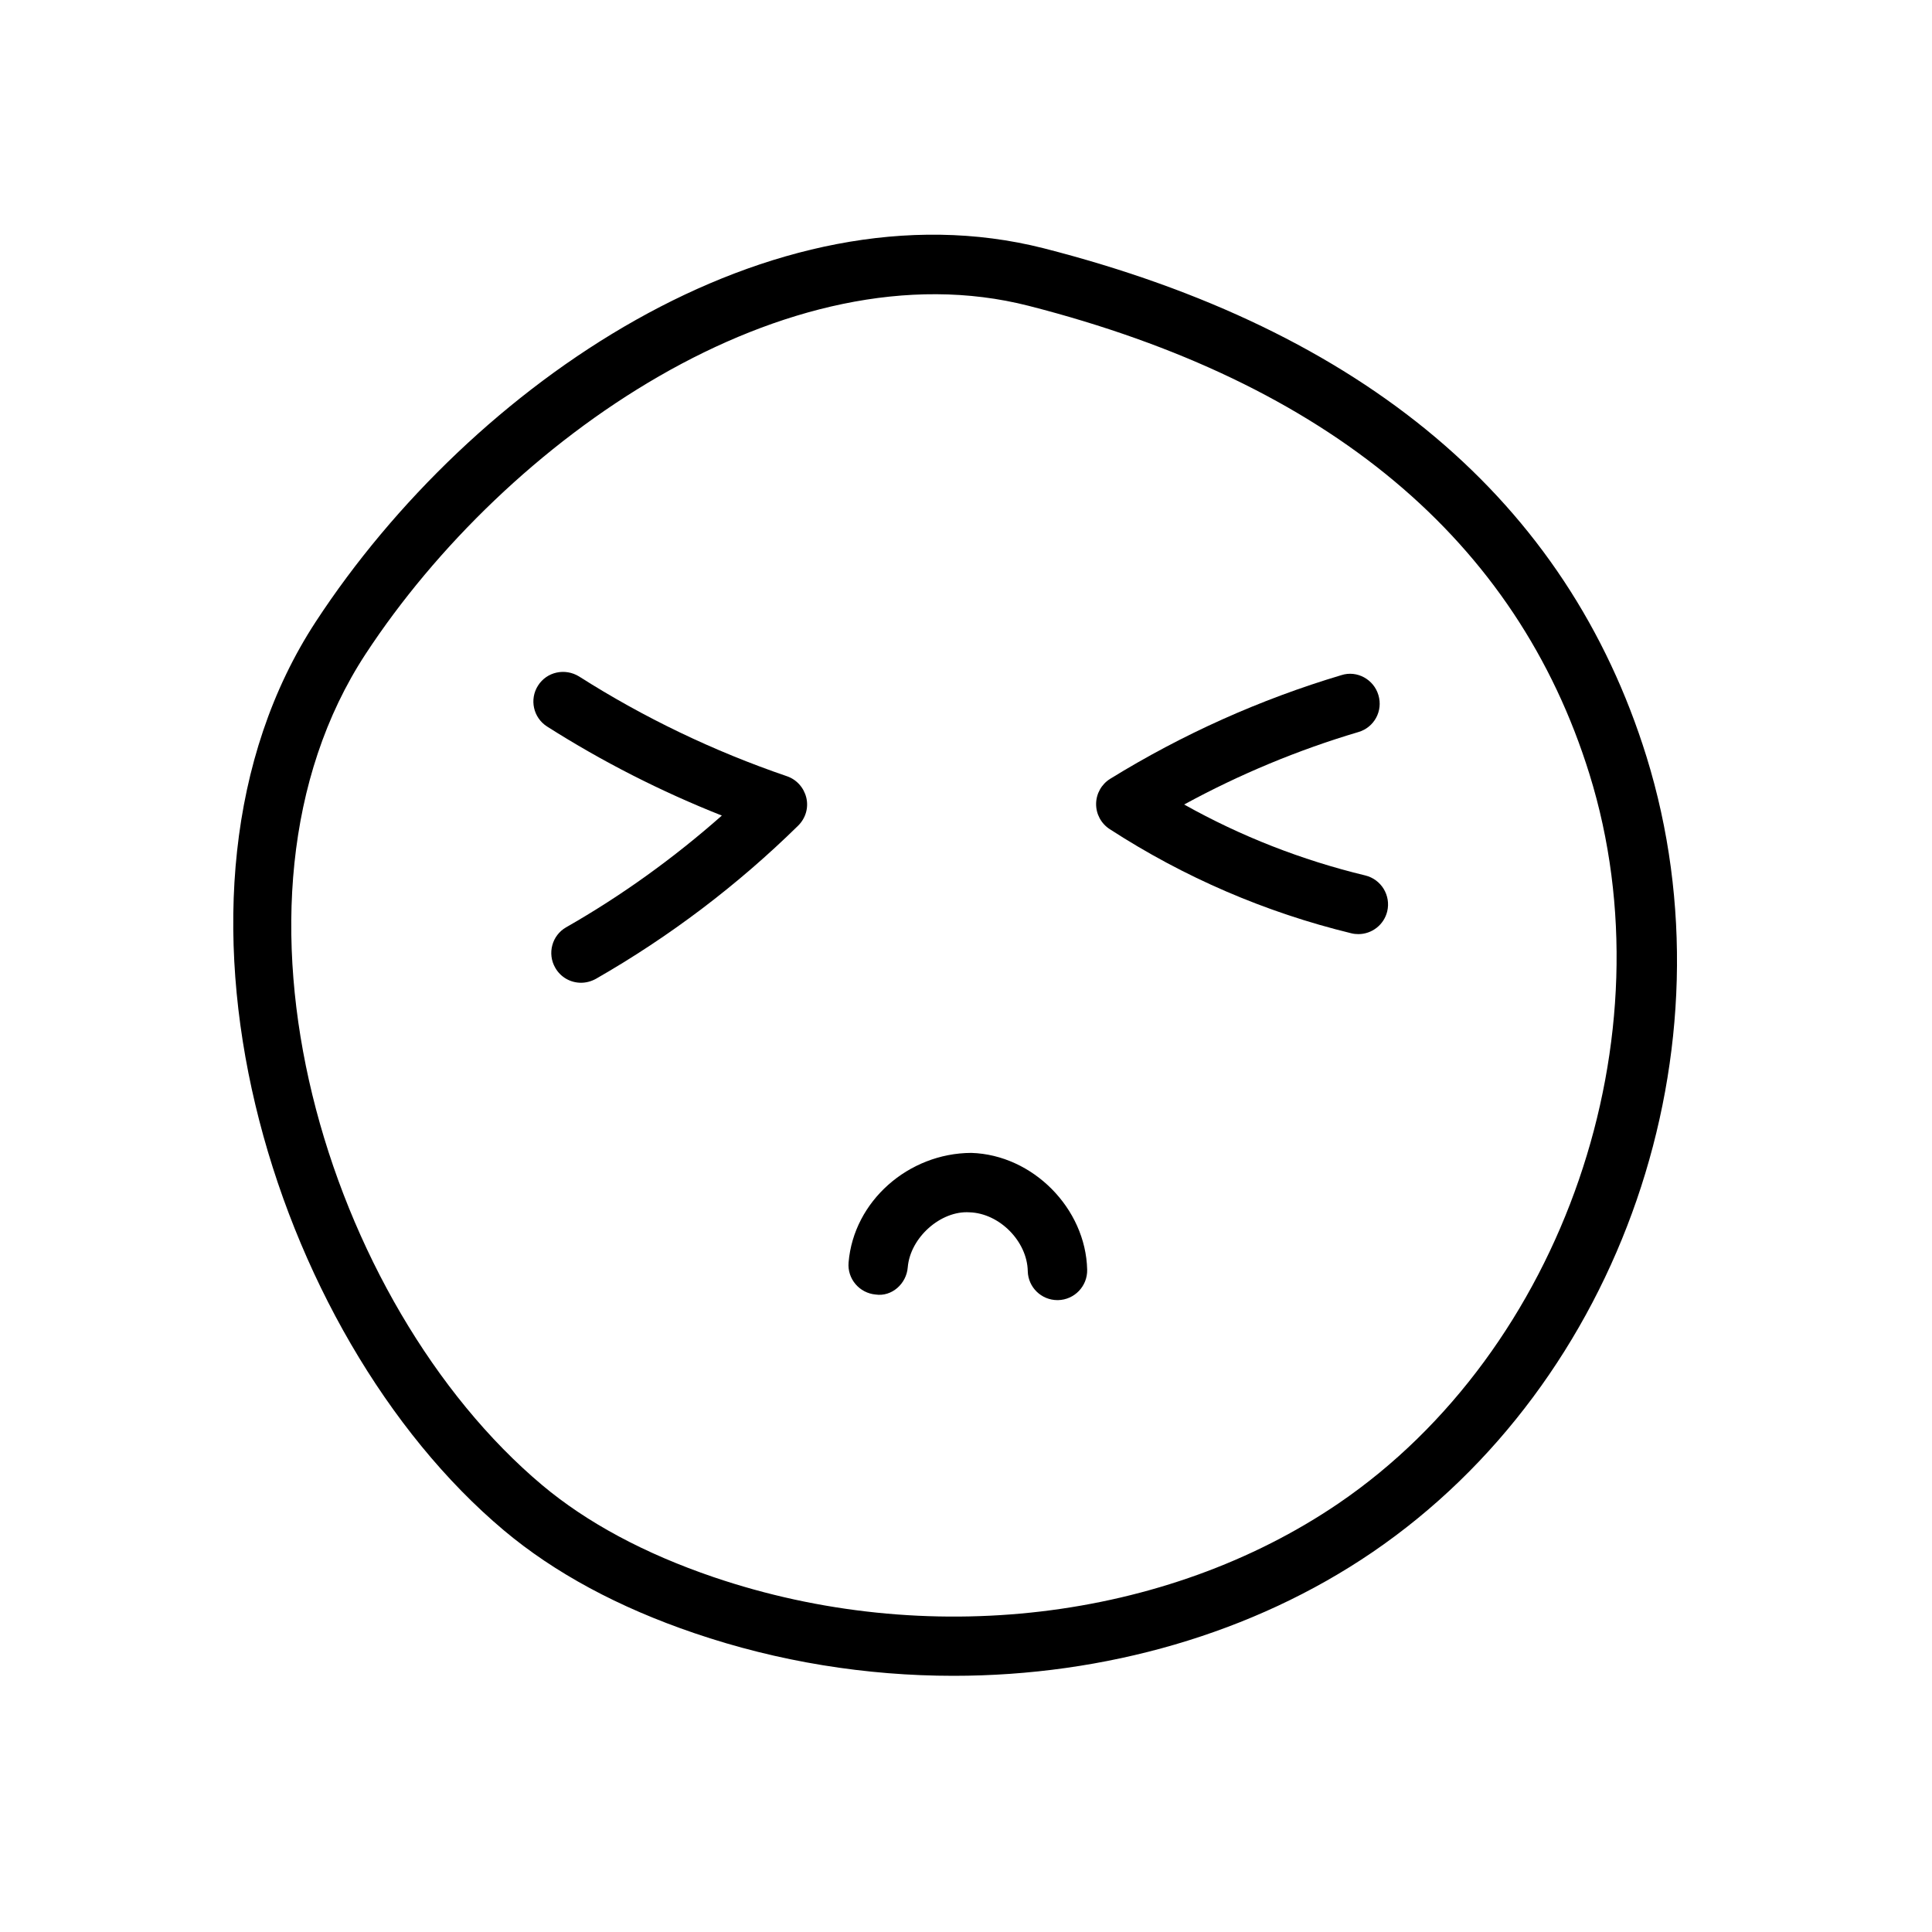 <?xml version="1.0" encoding="UTF-8"?>
<!-- Uploaded to: SVG Repo, www.svgrepo.com, Generator: SVG Repo Mixer Tools -->
<svg fill="#000000" width="800px" height="800px" version="1.1" viewBox="144 144 512 512" xmlns="http://www.w3.org/2000/svg">
 <g>
  <path d="m420.53 209.78c-72.074-18.23-151.52 35.836-192.8 98.906-47.359 72.328-12.09 188.9 49.844 240.91 13.352 11.211 30.324 20.371 50.445 27.207 22.262 7.59 45.594 11.305 68.676 11.305 40.055 0 79.352-11.18 111-32.746 66.031-45.027 96.543-133.67 72.645-210.84-21.035-67.672-74.785-113.02-159.8-134.74zm78.281 332.58c-45.91 31.27-109.42 38.73-165.72 19.586-18.293-6.234-33.535-14.422-45.406-24.371-56.992-47.895-89.836-154.51-46.793-220.26 37.312-56.93 111.59-108.66 175.73-92.262 79.352 20.309 129.35 62.062 148.62 124.16 21.602 69.59-6.988 152.59-66.438 193.15z"/>
  <path d="m352.55 349.71c-19.363-6.613-37.879-15.492-55.105-26.449-3.684-2.266-8.535-1.258-10.863 2.426-2.332 3.652-1.258 8.535 2.426 10.863 14.609 9.289 30.133 17.191 46.289 23.586-12.691 11.211-26.512 21.191-41.25 29.598-3.777 2.141-5.07 6.992-2.898 10.738 1.449 2.551 4.094 3.969 6.832 3.969 1.324 0 2.676-0.348 3.938-1.039 19.523-11.18 37.566-24.844 53.625-40.621 1.953-1.953 2.769-4.691 2.141-7.367-0.633-2.648-2.551-4.82-5.133-5.703z"/>
  <path d="m505.8 376c-16.816-4.062-32.938-10.359-47.988-18.797 14.672-7.996 30.164-14.453 46.191-19.207 4.188-1.227 6.551-5.606 5.289-9.793-1.227-4.156-5.668-6.613-9.793-5.289-21.531 6.422-42.156 15.68-61.301 27.488-2.269 1.414-3.688 3.902-3.719 6.609s1.324 5.227 3.59 6.707c19.711 12.785 41.281 22.074 64.047 27.613 0.629 0.156 1.227 0.219 1.859 0.219 3.559 0 6.769-2.426 7.652-6.016 1.008-4.246-1.574-8.496-5.828-9.535z"/>
  <path d="m401.41 449.53c-16.688 0.062-31.172 12.816-32.527 29.031-0.375 4.348 2.867 8.125 7.18 8.504 4.25 0.629 8.156-2.832 8.5-7.211 0.66-7.902 8.754-15.082 16.375-14.578 7.902 0.25 15.273 7.652 15.43 15.586 0.094 4.281 3.59 7.684 7.871 7.684h0.156c4.344-0.094 7.809-3.684 7.715-8.062-0.375-16.246-14.418-30.449-30.699-30.953z"/>
 </g>
</svg>